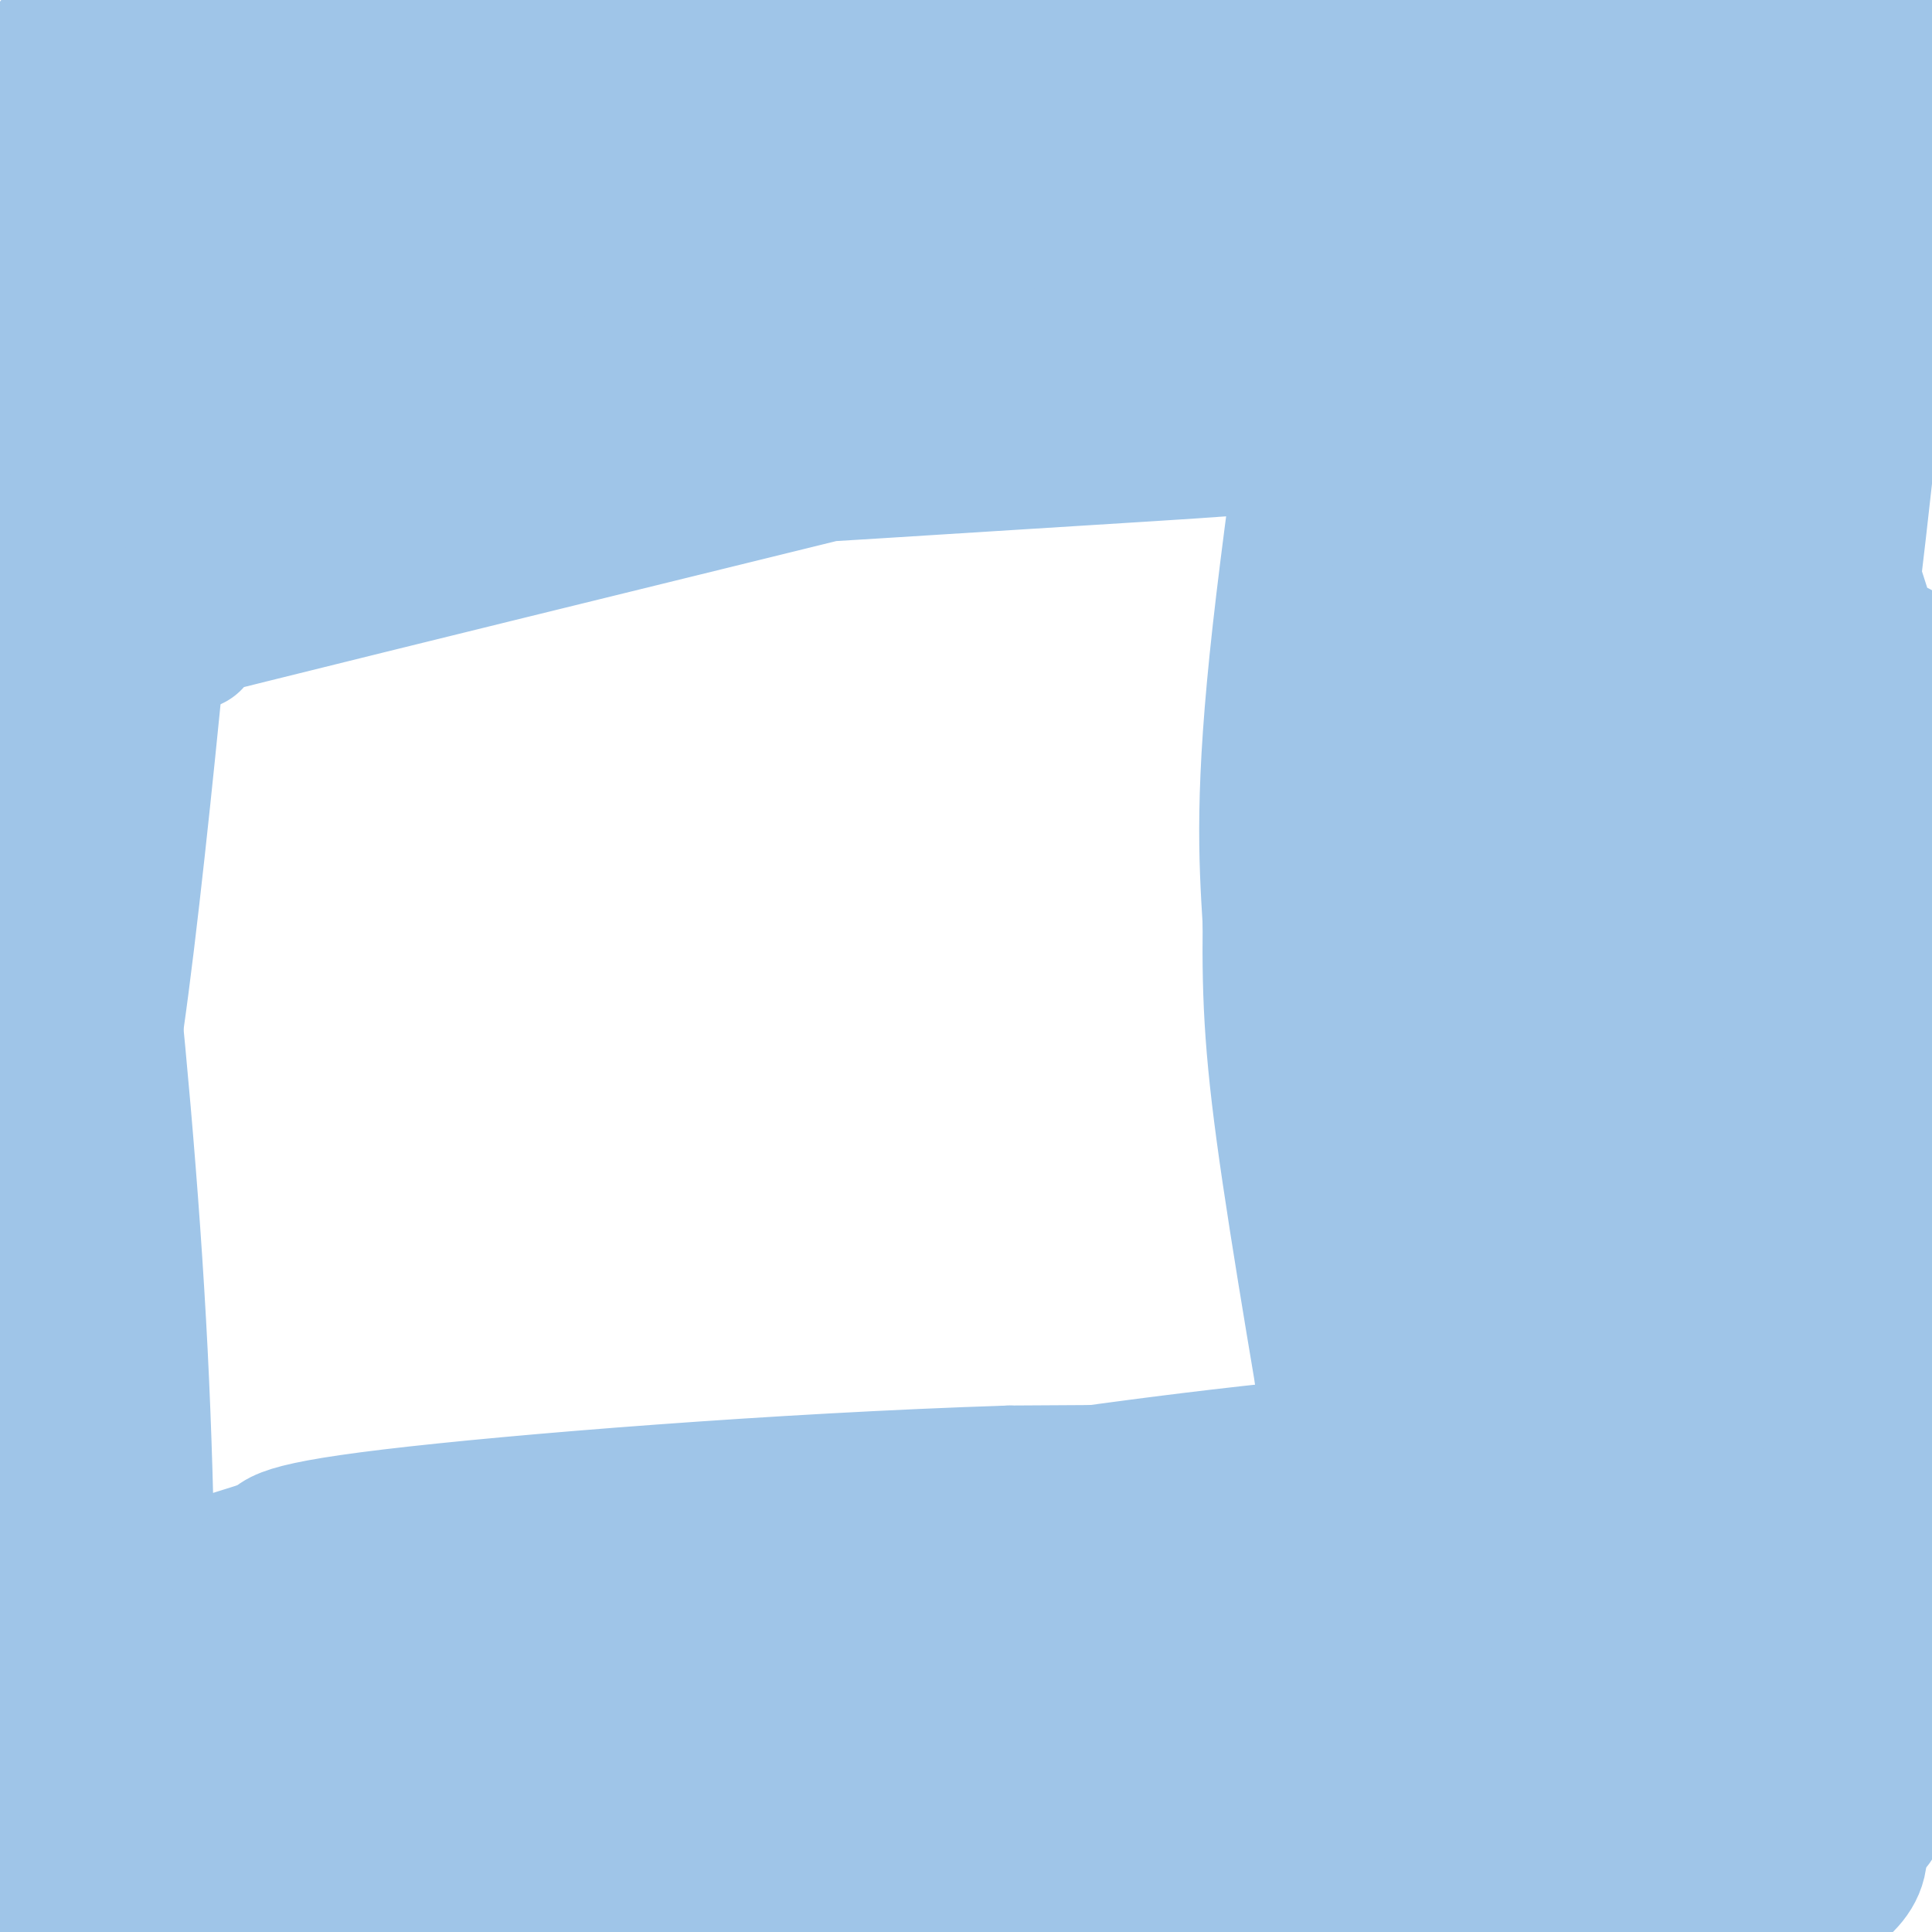 <svg viewBox='0 0 400 400' version='1.1' xmlns='http://www.w3.org/2000/svg' xmlns:xlink='http://www.w3.org/1999/xlink'><g fill='none' stroke='#9fc5e8' stroke-width='28' stroke-linecap='round' stroke-linejoin='round'><path d='M66,46c15.690,-14.874 31.381,-29.749 32,-36c0.619,-6.251 -13.833,-3.879 -24,-2c-10.167,1.879 -16.048,3.263 -26,10c-9.952,6.737 -23.976,18.825 -32,27c-8.024,8.175 -10.050,12.436 -4,15c6.050,2.564 20.176,3.432 29,3c8.824,-0.432 12.346,-2.163 19,-7c6.654,-4.837 16.439,-12.779 21,-18c4.561,-5.221 3.898,-7.722 4,-11c0.102,-3.278 0.969,-7.334 0,-11c-0.969,-3.666 -3.775,-6.943 -9,-9c-5.225,-2.057 -12.867,-2.895 -19,-4c-6.133,-1.105 -10.755,-2.478 -19,2c-8.245,4.478 -20.113,14.808 -26,23c-5.887,8.192 -5.793,14.245 -5,18c0.793,3.755 2.285,5.213 6,6c3.715,0.787 9.654,0.904 16,0c6.346,-0.904 13.099,-2.830 19,-6c5.901,-3.170 10.951,-7.585 16,-12'/><path d='M64,34c4.607,-3.855 8.126,-7.492 10,-11c1.874,-3.508 2.105,-6.887 2,-11c-0.105,-4.113 -0.546,-8.959 -5,-12c-4.454,-3.041 -12.920,-4.277 -20,-5c-7.080,-0.723 -12.775,-0.933 -18,0c-5.225,0.933 -9.982,3.010 -15,7c-5.018,3.990 -10.298,9.894 -13,18c-2.702,8.106 -2.825,18.415 -2,25c0.825,6.585 2.598,9.445 5,12c2.402,2.555 5.433,4.805 10,6c4.567,1.195 10.672,1.336 16,1c5.328,-0.336 9.880,-1.149 14,-2c4.120,-0.851 7.807,-1.741 11,-7c3.193,-5.259 5.891,-14.886 7,-22c1.109,-7.114 0.630,-11.713 0,-16c-0.630,-4.287 -1.410,-8.260 -3,-11c-1.590,-2.740 -3.991,-4.246 -7,-7c-3.009,-2.754 -6.626,-6.758 -14,-2c-7.374,4.758 -18.505,18.276 -25,28c-6.495,9.724 -8.354,15.652 -10,21c-1.646,5.348 -3.080,10.114 -5,22c-1.920,11.886 -4.324,30.892 -2,43c2.324,12.108 9.378,17.316 14,20c4.622,2.684 6.811,2.842 9,3'/><path d='M23,134c2.982,0.536 5.936,0.377 9,0c3.064,-0.377 6.238,-0.972 9,-10c2.762,-9.028 5.111,-26.487 7,-31c1.889,-4.513 3.318,3.922 -1,-16c-4.318,-19.922 -14.382,-68.202 -21,-30c-6.618,38.202 -9.790,162.886 -7,181c2.790,18.114 11.542,-70.340 15,-107c3.458,-36.660 1.623,-21.524 -2,-24c-3.623,-2.476 -9.035,-22.565 -11,-34c-1.965,-11.435 -0.482,-14.218 1,-17'/><path d='M22,46c1.093,-0.400 3.326,7.101 6,6c2.674,-1.101 5.789,-10.803 0,16c-5.789,26.803 -20.484,90.109 -27,147c-6.516,56.891 -4.855,107.365 -5,117c-0.145,9.635 -2.098,-21.568 0,-46c2.098,-24.432 8.247,-42.094 9,-61c0.753,-18.906 -3.891,-39.057 -6,-55c-2.109,-15.943 -1.683,-27.677 1,-38c2.683,-10.323 7.624,-19.235 10,-22c2.376,-2.765 2.188,0.618 2,4'/><path d='M12,114c4.184,29.041 13.643,99.644 17,166c3.357,66.356 0.610,128.464 -1,152c-1.610,23.536 -2.085,8.500 -3,-4c-0.915,-12.500 -2.270,-22.466 -1,-42c1.270,-19.534 5.165,-48.638 5,-62c-0.165,-13.362 -4.391,-10.982 -8,-27c-3.609,-16.018 -6.603,-50.434 -8,-63c-1.397,-12.566 -1.199,-3.283 -1,6'/><path d='M12,240c-1.309,12.449 -4.081,40.570 -5,68c-0.919,27.430 0.017,54.167 1,76c0.983,21.833 2.014,38.761 4,27c1.986,-11.761 4.927,-52.209 2,-84c-2.927,-31.791 -11.723,-54.923 -14,-50c-2.277,4.923 1.964,37.902 4,54c2.036,16.098 1.867,15.314 5,22c3.133,6.686 9.566,20.843 16,35'/><path d='M25,388c5.681,15.456 11.883,36.595 20,37c8.117,0.405 18.147,-19.923 24,-31c5.853,-11.077 7.527,-12.902 25,-15c17.473,-2.098 50.745,-4.470 106,-1c55.255,3.470 132.492,12.780 157,13c24.508,0.220 -3.712,-8.652 -21,-13c-17.288,-4.348 -23.644,-4.174 -30,-4'/><path d='M306,374c-7.769,-1.426 -12.192,-2.990 -73,-4c-60.808,-1.010 -178.000,-1.467 -243,-1c-65.000,0.467 -77.808,1.856 19,4c96.808,2.144 303.231,5.041 361,5c57.769,-0.041 -33.115,-3.021 -124,-6'/><path d='M246,372c-36.704,-1.977 -66.465,-3.919 -108,-5c-41.535,-1.081 -94.846,-1.301 -112,0c-17.154,1.301 1.849,4.125 11,6c9.151,1.875 8.451,2.803 25,5c16.549,2.197 50.348,5.663 104,9c53.652,3.337 127.156,6.546 165,8c37.844,1.454 40.027,1.155 43,0c2.973,-1.155 6.735,-3.165 9,-6c2.265,-2.835 3.033,-6.494 0,-11c-3.033,-4.506 -9.867,-9.859 -22,-13c-12.133,-3.141 -29.567,-4.071 -47,-5'/><path d='M314,360c-26.380,-1.887 -68.830,-4.104 -107,-2c-38.170,2.104 -72.060,8.530 -110,11c-37.940,2.470 -79.931,0.983 -65,1c14.931,0.017 86.783,1.539 144,0c57.217,-1.539 99.798,-6.139 138,-8c38.202,-1.861 72.023,-0.983 90,-1c17.977,-0.017 20.109,-0.928 18,-4c-2.109,-3.072 -8.460,-8.306 -25,-12c-16.540,-3.694 -43.270,-5.847 -70,-8'/><path d='M327,337c-54.665,-5.215 -156.328,-14.251 -208,-18c-51.672,-3.749 -53.352,-2.209 -63,1c-9.648,3.209 -27.264,8.089 -31,11c-3.736,2.911 6.408,3.855 20,5c13.592,1.145 30.631,2.492 110,0c79.369,-2.492 221.068,-8.823 270,-13c48.932,-4.177 5.097,-6.202 -21,-9c-26.097,-2.798 -34.456,-6.371 -64,-8c-29.544,-1.629 -80.272,-1.315 -131,-1'/><path d='M209,305c-47.851,1.540 -101.980,5.888 -128,9c-26.020,3.112 -23.932,4.986 -25,7c-1.068,2.014 -5.292,4.169 -4,6c1.292,1.831 8.098,3.338 6,4c-2.098,0.662 -13.102,0.480 18,1c31.102,0.520 104.310,1.744 166,-2c61.690,-3.744 111.862,-12.455 140,-18c28.138,-5.545 34.241,-7.922 30,-10c-4.241,-2.078 -18.828,-3.856 -38,-5c-19.172,-1.144 -42.931,-1.654 -71,0c-28.069,1.654 -60.448,5.473 -91,10c-30.552,4.527 -59.276,9.764 -88,15'/><path d='M124,322c-32.315,5.629 -69.104,12.201 -81,15c-11.896,2.799 1.100,1.825 8,3c6.900,1.175 7.705,4.501 81,-1c73.295,-5.501 219.079,-19.827 265,-27c45.921,-7.173 -8.023,-7.192 -76,-2c-67.977,5.192 -149.989,15.596 -232,26'/><path d='M89,336c-69.346,8.667 -126.711,17.333 -78,27c48.711,9.667 203.499,20.333 233,23c29.501,2.667 -66.285,-2.667 -121,-3c-54.715,-0.333 -68.357,4.333 -82,9'/><path d='M41,392c-16.750,1.799 -17.625,1.795 -29,3c-11.375,1.205 -33.252,3.617 17,5c50.252,1.383 172.631,1.735 230,0c57.369,-1.735 49.728,-5.558 53,-10c3.272,-4.442 17.458,-9.504 27,-9c9.542,0.504 14.441,6.572 16,-12c1.559,-18.572 -0.220,-61.786 -2,-105'/><path d='M353,264c-1.262,-23.020 -3.418,-28.070 1,-44c4.418,-15.930 15.410,-42.739 20,-79c4.590,-36.261 2.777,-81.973 1,-36c-1.777,45.973 -3.517,183.632 0,200c3.517,16.368 12.293,-88.555 16,-135c3.707,-46.445 2.345,-34.413 0,-34c-2.345,0.413 -5.672,-10.794 -9,-22'/><path d='M382,114c-3.923,-6.872 -9.230,-13.051 -12,-45c-2.770,-31.949 -3.003,-89.669 -2,-80c1.003,9.669 3.244,86.728 5,159c1.756,72.272 3.029,139.758 13,122c9.971,-17.758 28.642,-120.760 37,-166c8.358,-45.240 6.404,-32.718 1,-41c-5.404,-8.282 -14.258,-37.366 -18,-52c-3.742,-14.634 -2.371,-14.817 -1,-15'/><path d='M405,-4c-0.480,-2.567 -1.179,-1.484 0,-3c1.179,-1.516 4.234,-5.630 0,11c-4.234,16.630 -15.759,54.005 -21,77c-5.241,22.995 -4.197,31.609 -5,52c-0.803,20.391 -3.451,52.560 0,94c3.451,41.440 13.001,92.150 9,49c-4.001,-43.150 -21.553,-180.162 -28,-234c-6.447,-53.838 -1.790,-24.503 1,-17c2.790,7.503 3.713,-6.826 10,-22c6.287,-15.174 17.939,-31.193 23,-36c5.061,-4.807 3.530,1.596 2,8'/><path d='M396,-25c0.485,4.732 0.699,12.563 -1,19c-1.699,6.437 -5.311,11.481 -13,39c-7.689,27.519 -19.456,77.515 -24,118c-4.544,40.485 -1.867,71.461 -1,100c0.867,28.539 -0.077,54.643 6,19c6.077,-35.643 19.175,-133.031 24,-180c4.825,-46.969 1.376,-43.517 -1,-61c-2.376,-17.483 -3.678,-55.899 -10,-52c-6.322,3.899 -17.663,50.114 -25,91c-7.337,40.886 -10.668,76.443 -14,112'/><path d='M337,180c-1.691,30.486 1.083,50.700 1,62c-0.083,11.300 -3.022,13.685 -4,0c-0.978,-13.685 0.004,-43.440 0,-58c-0.004,-14.560 -0.993,-13.926 8,-44c8.993,-30.074 27.970,-90.855 35,-127c7.030,-36.145 2.115,-47.654 1,-55c-1.115,-7.346 1.571,-10.528 -4,0c-5.571,10.528 -19.398,34.764 -28,52c-8.602,17.236 -11.980,27.470 -15,41c-3.020,13.530 -5.683,30.357 -8,46c-2.317,15.643 -4.289,30.103 -6,58c-1.711,27.897 -3.160,69.230 -2,94c1.160,24.770 4.928,32.977 7,38c2.072,5.023 2.449,6.864 4,8c1.551,1.136 4.275,1.568 7,2'/><path d='M333,297c2.135,-1.610 3.974,-6.634 7,-41c3.026,-34.366 7.241,-98.074 9,-129c1.759,-30.926 1.062,-29.069 -1,-53c-2.062,-23.931 -5.488,-73.649 -10,-72c-4.512,1.649 -10.112,54.665 -13,89c-2.888,34.335 -3.066,49.991 -4,60c-0.934,10.009 -2.623,14.373 0,47c2.623,32.627 9.559,93.519 10,106c0.441,12.481 -5.614,-23.448 -7,-65c-1.386,-41.552 1.896,-88.725 2,-115c0.104,-26.275 -2.970,-31.650 -7,-39c-4.030,-7.350 -9.015,-16.675 -14,-26'/><path d='M305,59c-4.159,-7.684 -7.557,-13.893 -9,-20c-1.443,-6.107 -0.931,-12.112 -1,-16c-0.069,-3.888 -0.717,-5.659 3,-17c3.717,-11.341 11.800,-32.253 16,-38c4.200,-5.747 4.516,3.672 3,20c-1.516,16.328 -4.865,39.567 -7,55c-2.135,15.433 -3.056,23.061 -4,84c-0.944,60.939 -1.910,175.191 2,179c3.910,3.809 12.698,-102.824 17,-145c4.302,-42.176 4.120,-19.893 0,-30c-4.120,-10.107 -12.177,-52.602 -15,-80c-2.823,-27.398 -0.411,-39.699 2,-52'/><path d='M312,-1c1.903,-14.667 5.661,-25.334 2,-17c-3.661,8.334 -14.739,35.668 -21,54c-6.261,18.332 -7.704,27.663 -8,42c-0.296,14.337 0.556,33.681 0,44c-0.556,10.319 -2.519,11.613 5,48c7.519,36.387 24.521,107.869 29,132c4.479,24.131 -3.564,0.913 -10,-22c-6.436,-22.913 -11.266,-45.521 -15,-71c-3.734,-25.479 -6.372,-53.829 -8,-89c-1.628,-35.171 -2.246,-77.161 -1,-102c1.246,-24.839 4.356,-32.525 6,-35c1.644,-2.475 1.822,0.263 2,3'/><path d='M293,-14c1.378,-2.815 3.823,-11.353 2,15c-1.823,26.353 -7.914,87.596 -11,138c-3.086,50.404 -3.169,89.971 -3,112c0.169,22.029 0.588,26.522 4,44c3.412,17.478 9.815,47.940 10,44c0.185,-3.940 -5.850,-42.282 -9,-68c-3.150,-25.718 -3.415,-38.813 -1,-71c2.415,-32.187 7.509,-83.466 10,-107c2.491,-23.534 2.379,-19.325 -2,-25c-4.379,-5.675 -13.024,-21.236 -16,-39c-2.976,-17.764 -0.282,-37.730 2,-44c2.282,-6.270 4.153,1.158 1,31c-3.153,29.842 -11.329,82.098 -15,115c-3.671,32.902 -2.835,46.451 -2,60'/><path d='M263,191c-0.179,16.429 0.373,27.502 4,52c3.627,24.498 10.330,62.421 11,67c0.670,4.579 -4.691,-24.188 -7,-46c-2.309,-21.812 -1.564,-36.671 4,-69c5.564,-32.329 15.947,-82.130 21,-106c5.053,-23.870 4.776,-21.811 0,-30c-4.776,-8.189 -14.051,-26.627 -20,-34c-5.949,-7.373 -8.572,-3.680 -4,-12c4.572,-8.320 16.339,-28.653 0,-23c-16.339,5.653 -60.784,37.291 -84,52c-23.216,14.709 -25.205,12.488 -32,13c-6.795,0.512 -18.398,3.756 -30,7'/><path d='M126,62c-15.526,1.370 -39.342,1.296 -50,1c-10.658,-0.296 -8.157,-0.813 -13,-5c-4.843,-4.187 -17.029,-12.045 -12,-18c5.029,-5.955 27.273,-10.007 42,-15c14.727,-4.993 21.938,-10.928 75,-15c53.062,-4.072 151.975,-6.282 136,-7c-15.975,-0.718 -146.839,0.056 -210,2c-63.161,1.944 -58.621,5.057 -61,8c-2.379,2.943 -11.679,5.715 -20,8c-8.321,2.285 -15.663,4.081 4,4c19.663,-0.081 66.332,-2.041 113,-4'/><path d='M130,21c73.232,-1.368 199.813,-2.787 190,-4c-9.813,-1.213 -156.019,-2.221 -222,0c-65.981,2.221 -51.737,7.670 -49,11c2.737,3.330 -6.034,4.539 -11,6c-4.966,1.461 -6.126,3.173 -2,5c4.126,1.827 13.539,3.768 6,5c-7.539,1.232 -32.030,1.755 21,2c53.030,0.245 183.580,0.213 222,0c38.420,-0.213 -15.290,-0.606 -69,-1'/><path d='M216,45c-30.845,1.136 -73.458,4.475 -108,9c-34.542,4.525 -61.013,10.235 -70,14c-8.987,3.765 -0.491,5.587 51,0c51.491,-5.587 145.975,-18.581 191,-25c45.025,-6.419 40.591,-6.263 25,-7c-15.591,-0.737 -42.338,-2.369 -68,-2c-25.662,0.369 -50.239,2.738 -90,9c-39.761,6.262 -94.705,16.417 -119,21c-24.295,4.583 -17.941,3.595 -17,5c0.941,1.405 -3.529,5.202 -8,9'/><path d='M3,78c4.198,2.497 18.691,4.239 73,3c54.309,-1.239 148.432,-5.457 173,-9c24.568,-3.543 -20.418,-6.409 -71,-1c-50.582,5.409 -106.758,19.093 -134,26c-27.242,6.907 -25.549,7.037 -27,9c-1.451,1.963 -6.044,5.759 19,2c25.044,-3.759 79.727,-15.074 130,-23c50.273,-7.926 96.137,-12.463 142,-17'/><path d='M308,68c23.276,-4.204 10.467,-6.214 -62,2c-72.467,8.214 -204.590,26.653 -211,32c-6.410,5.347 112.894,-2.398 170,-6c57.106,-3.602 52.014,-3.062 62,-5c9.986,-1.938 35.049,-6.353 31,-8c-4.049,-1.647 -37.209,-0.524 -49,-1c-11.791,-0.476 -2.213,-2.551 -49,9c-46.787,11.551 -149.939,36.729 -186,46c-36.061,9.271 -5.030,2.636 26,-4'/></g>
</svg>